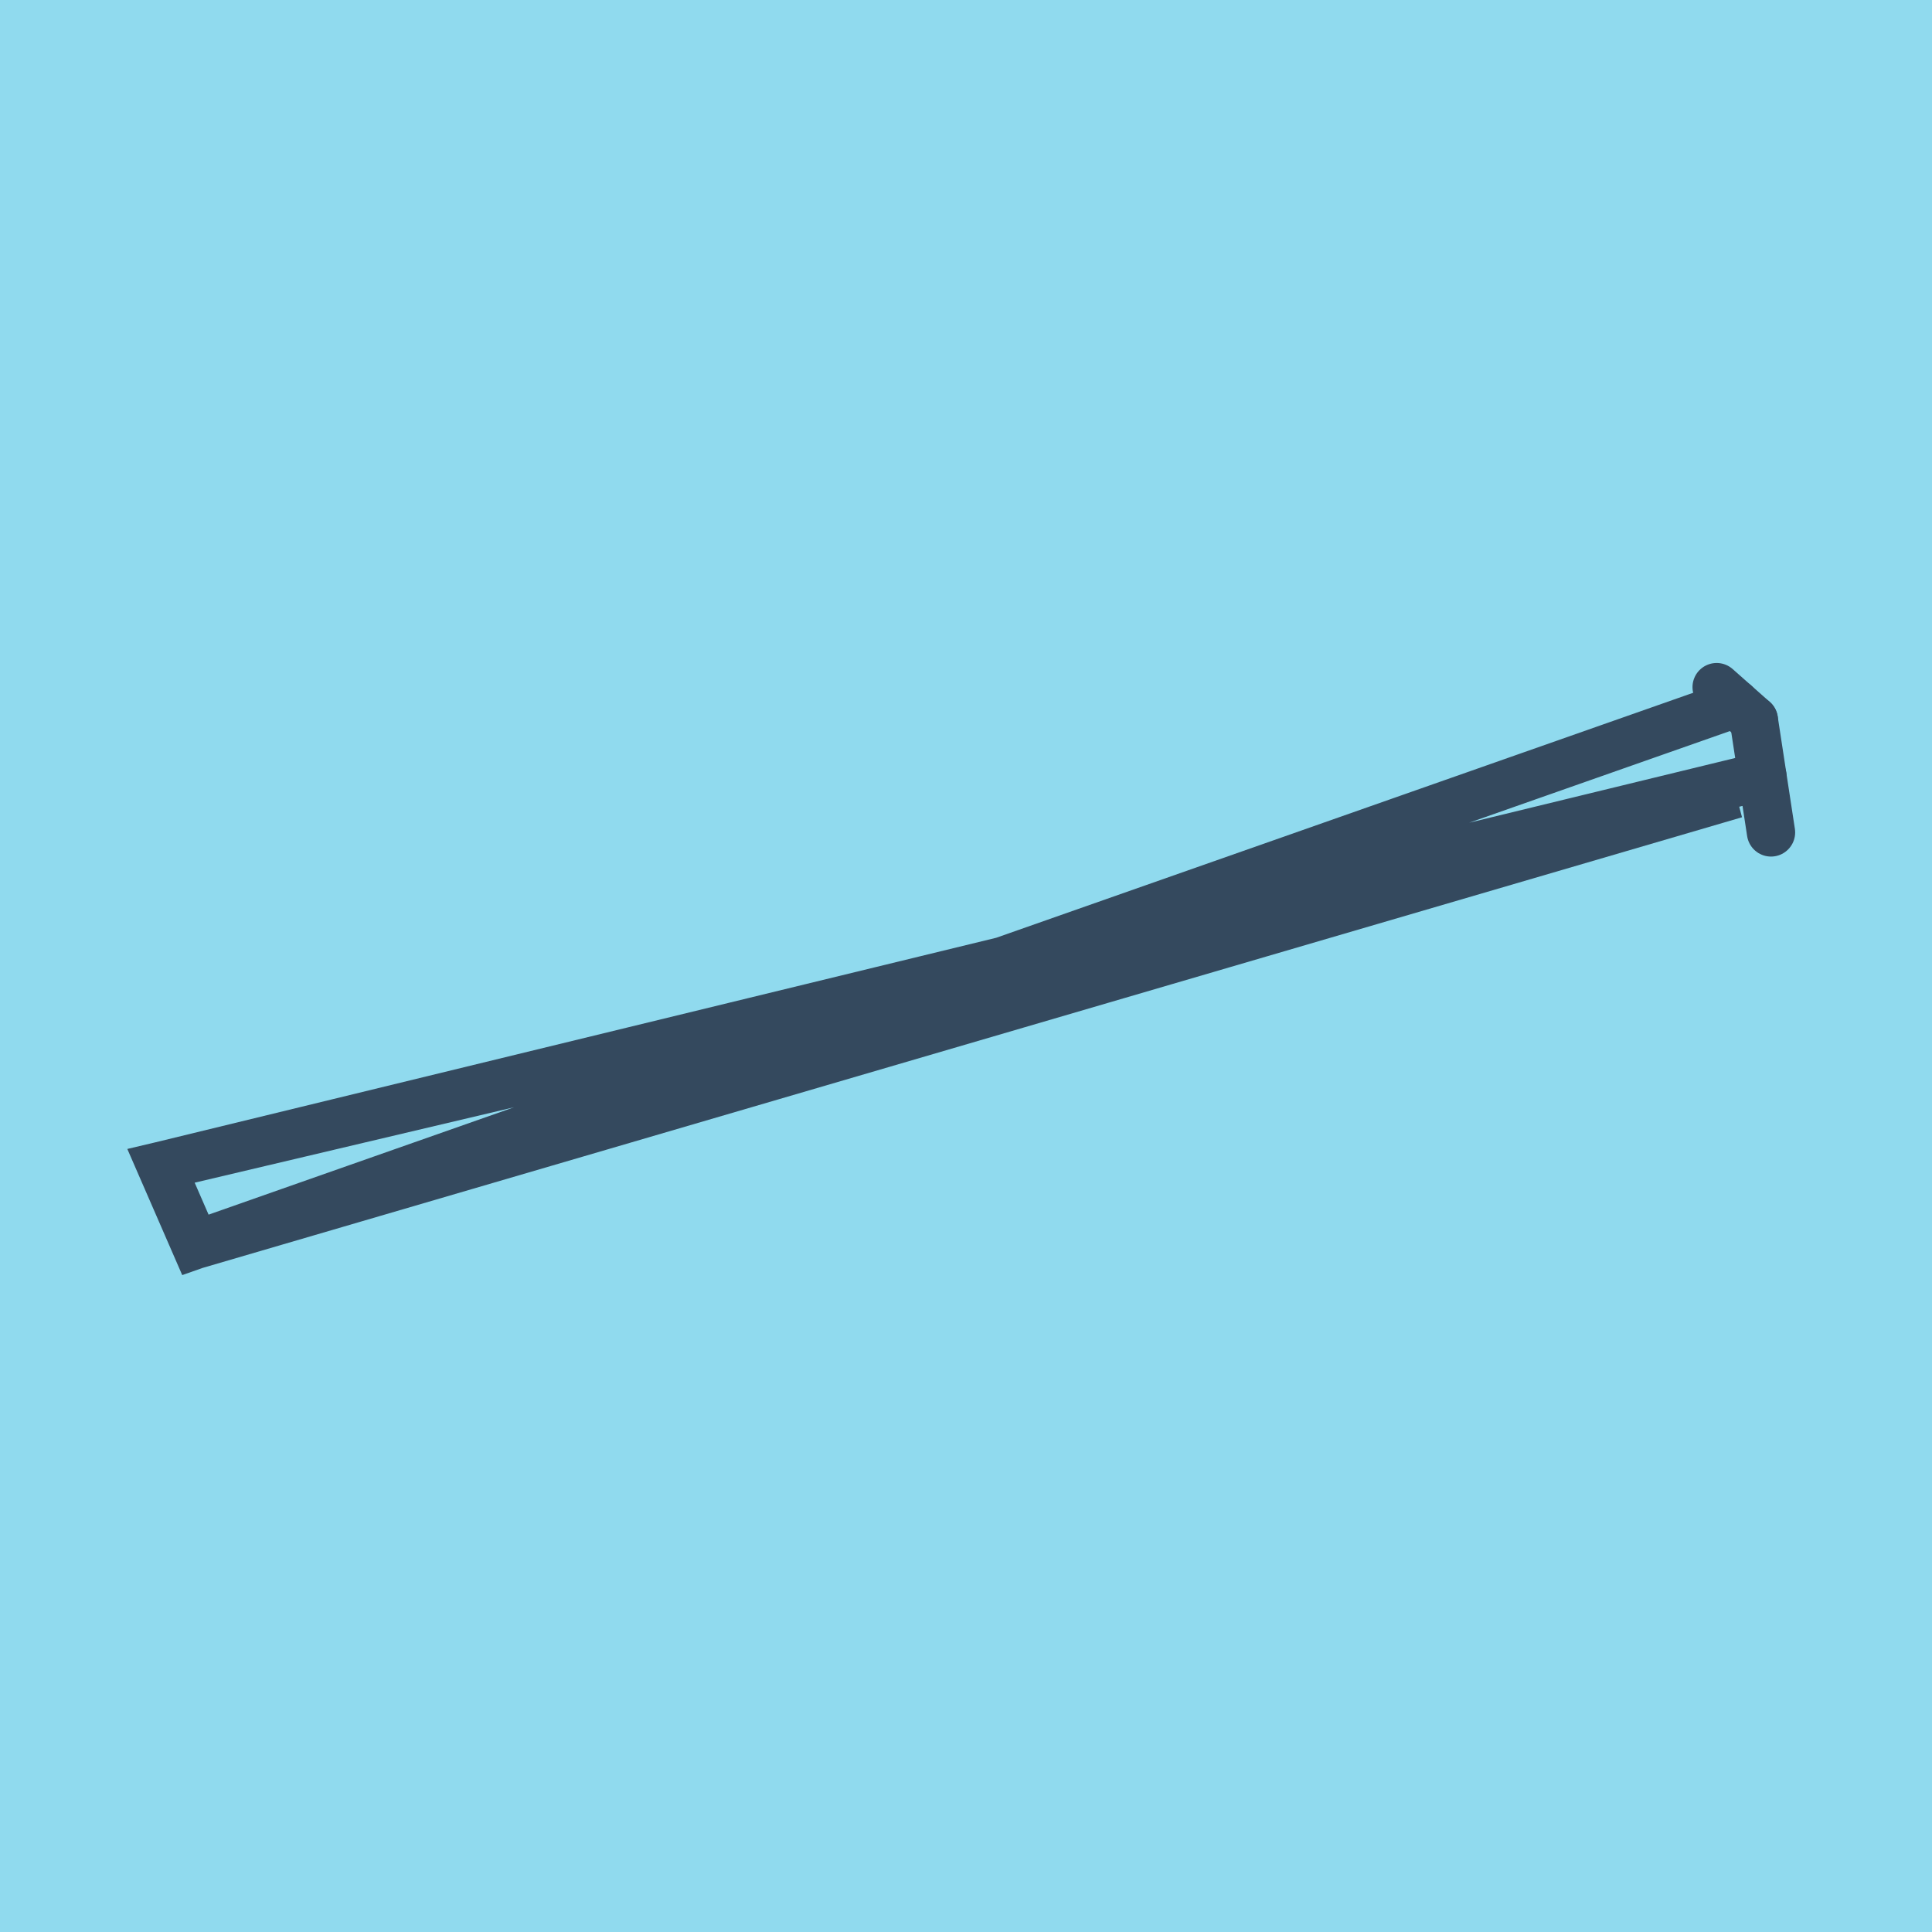 <?xml version="1.0" encoding="utf-8"?>
<!DOCTYPE svg PUBLIC "-//W3C//DTD SVG 1.1//EN" "http://www.w3.org/Graphics/SVG/1.1/DTD/svg11.dtd">
<svg xmlns="http://www.w3.org/2000/svg" xmlns:xlink="http://www.w3.org/1999/xlink" viewBox="-10 -10 120 120" preserveAspectRatio="xMidYMid meet">
	<path style="fill:#90daee" d="M-10-10h120v120H-10z"/>
			<polyline stroke-linecap="round" points="98.933,34.723 100,41.703 " style="fill:none;stroke:#34495e;stroke-width: 3px"/>
			<polyline stroke-linecap="round" points="98.933,34.723 96.624,32.679 " style="fill:none;stroke:#34495e;stroke-width: 3px"/>
			<polyline stroke-linecap="round" points="99.466,38.213 0,62.411 2.137,67.321 97.778,39.322 0,62.411 2.137,67.321 97.779,33.701 " style="fill:none;stroke:#34495e;stroke-width: 3px"/>
	</svg>
